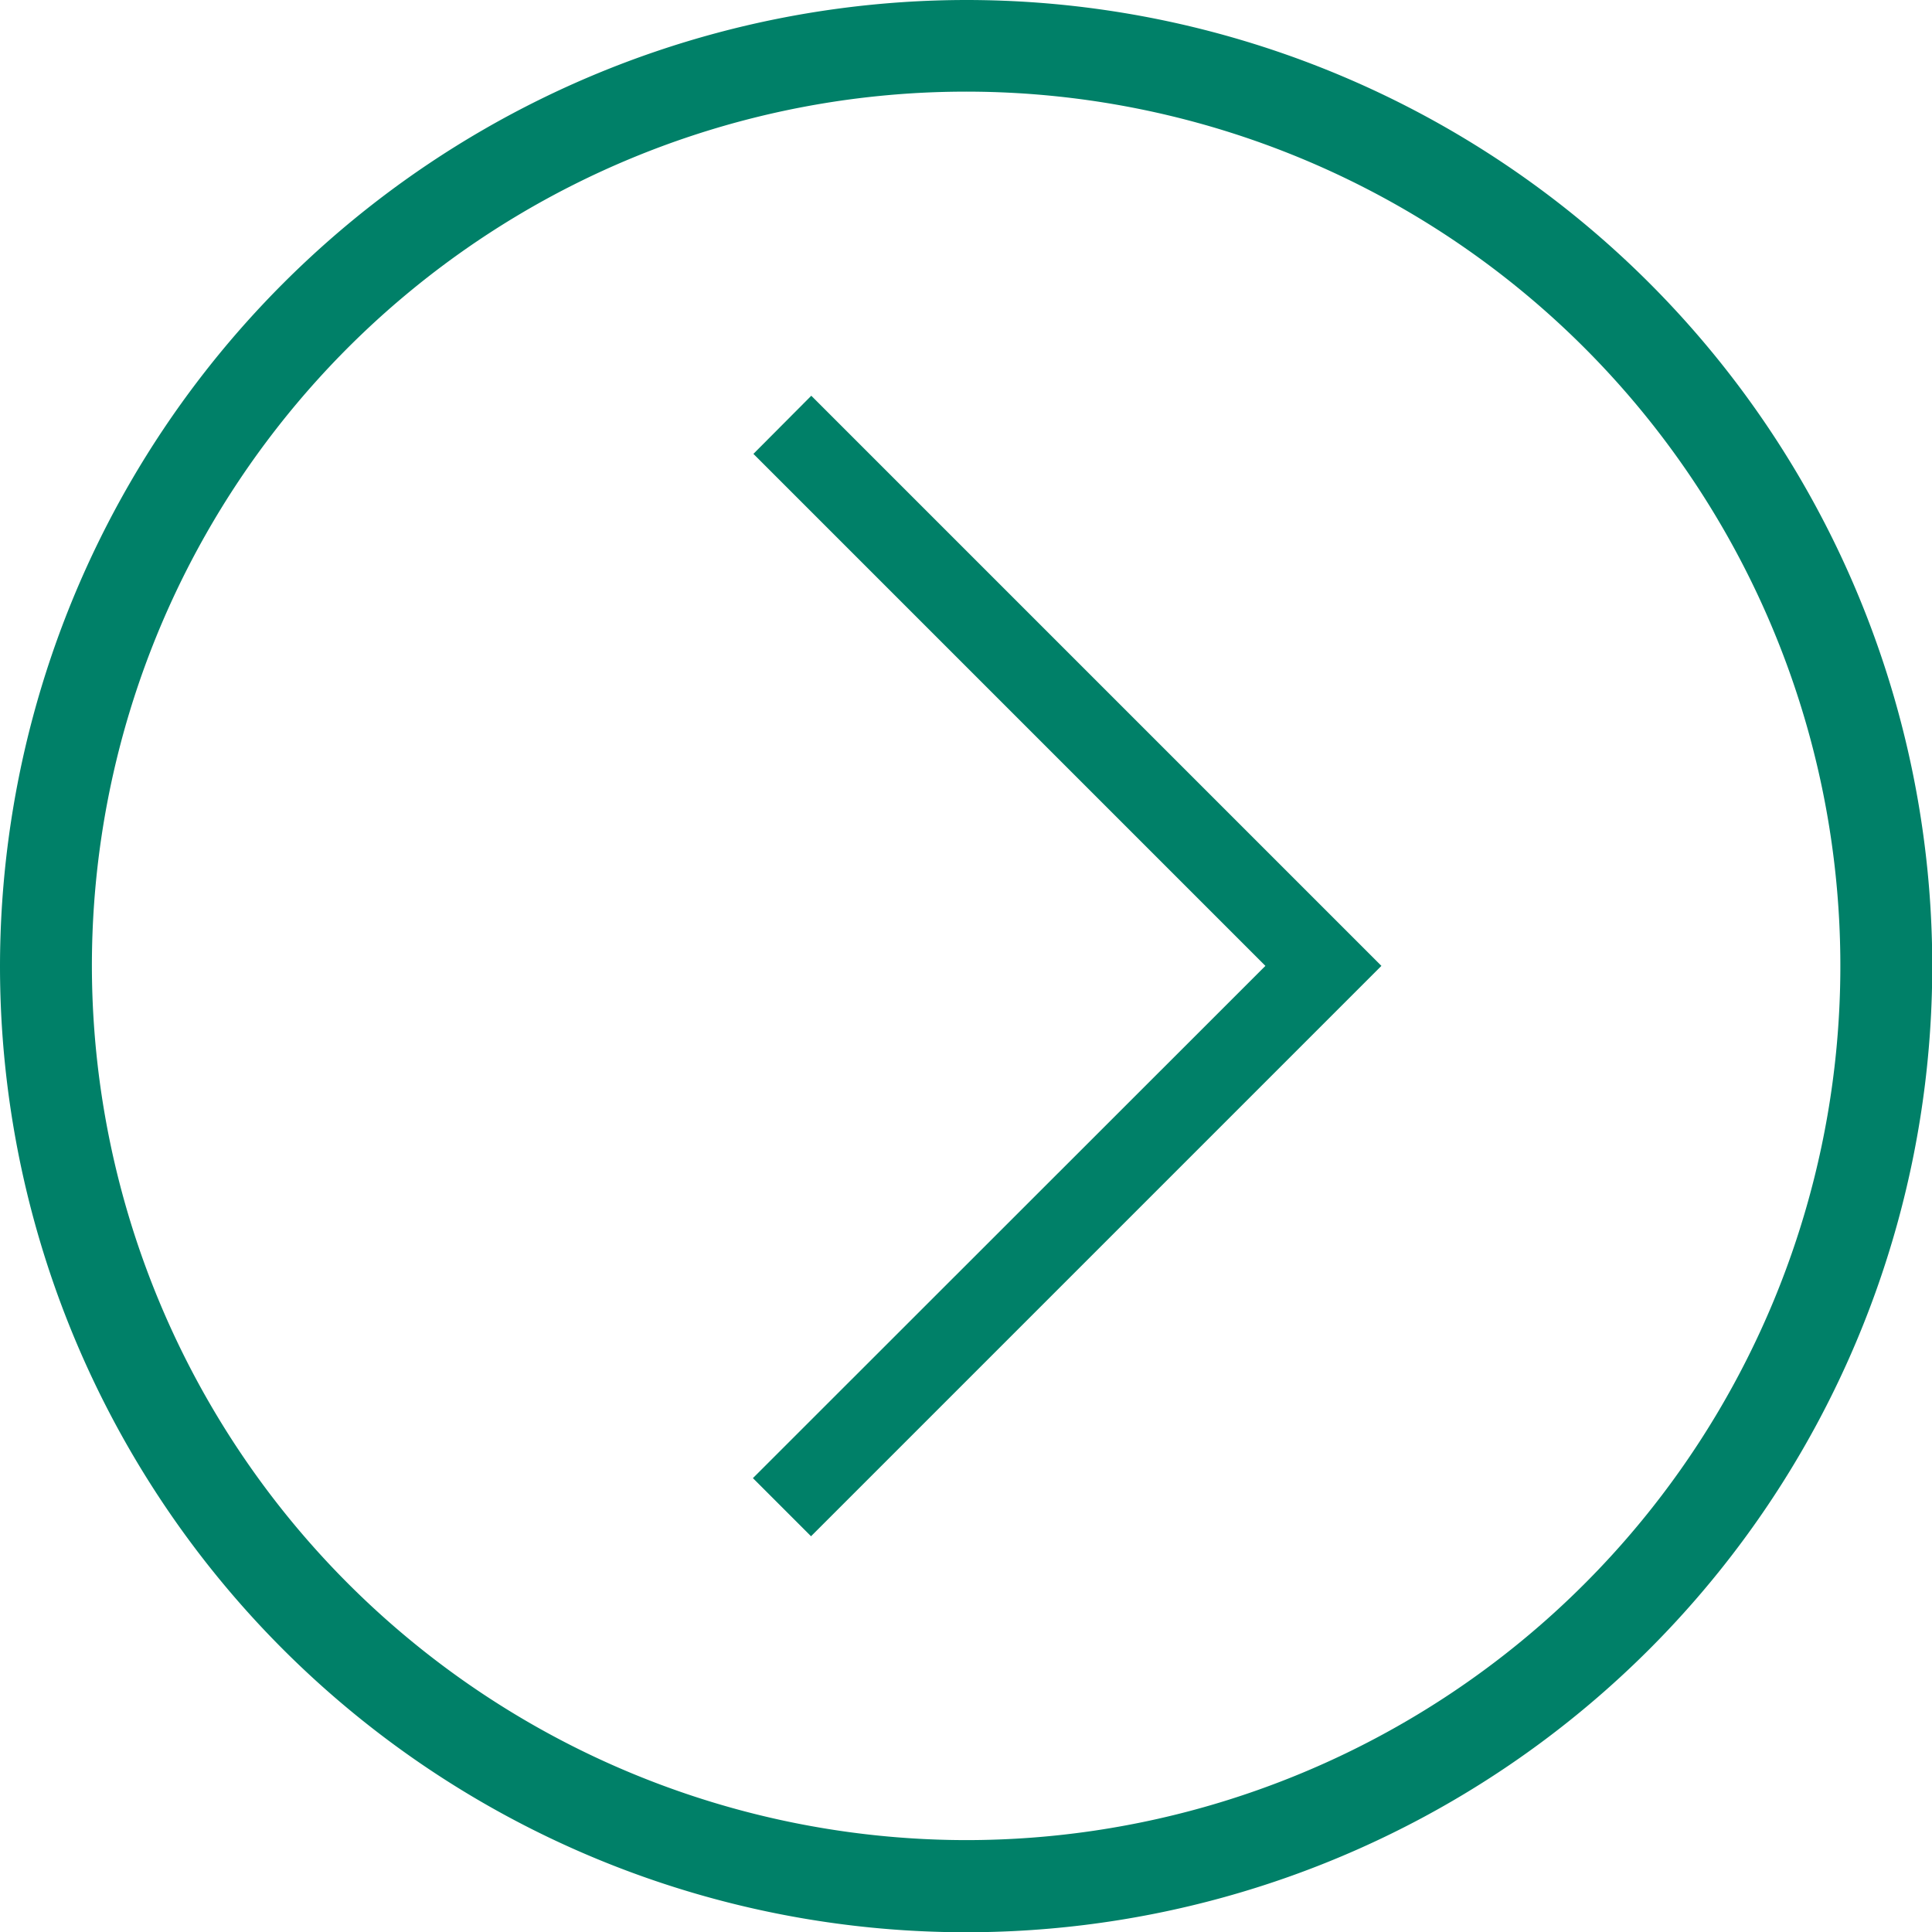<svg xmlns="http://www.w3.org/2000/svg" viewBox="0 0 76.11 76.11"><defs><style>.cls-1{fill:#008068;}</style></defs><g id="Layer_2" data-name="Layer 2"><g id="Layer_1-2" data-name="Layer 1"><path class="cls-1" d="M38.06,0A38.06,38.06,0,1,1,0,38.06,38.1,38.1,0,0,1,38.06,0m0,72.49A34.44,34.44,0,1,0,3.62,38.06,34.48,34.48,0,0,0,38.06,72.49"/><polygon class="cls-1" points="31.96 15.59 54.42 38.05 31.95 60.52 29.66 58.23 49.85 38.05 29.68 17.88 31.96 15.59"/></g></g></svg>